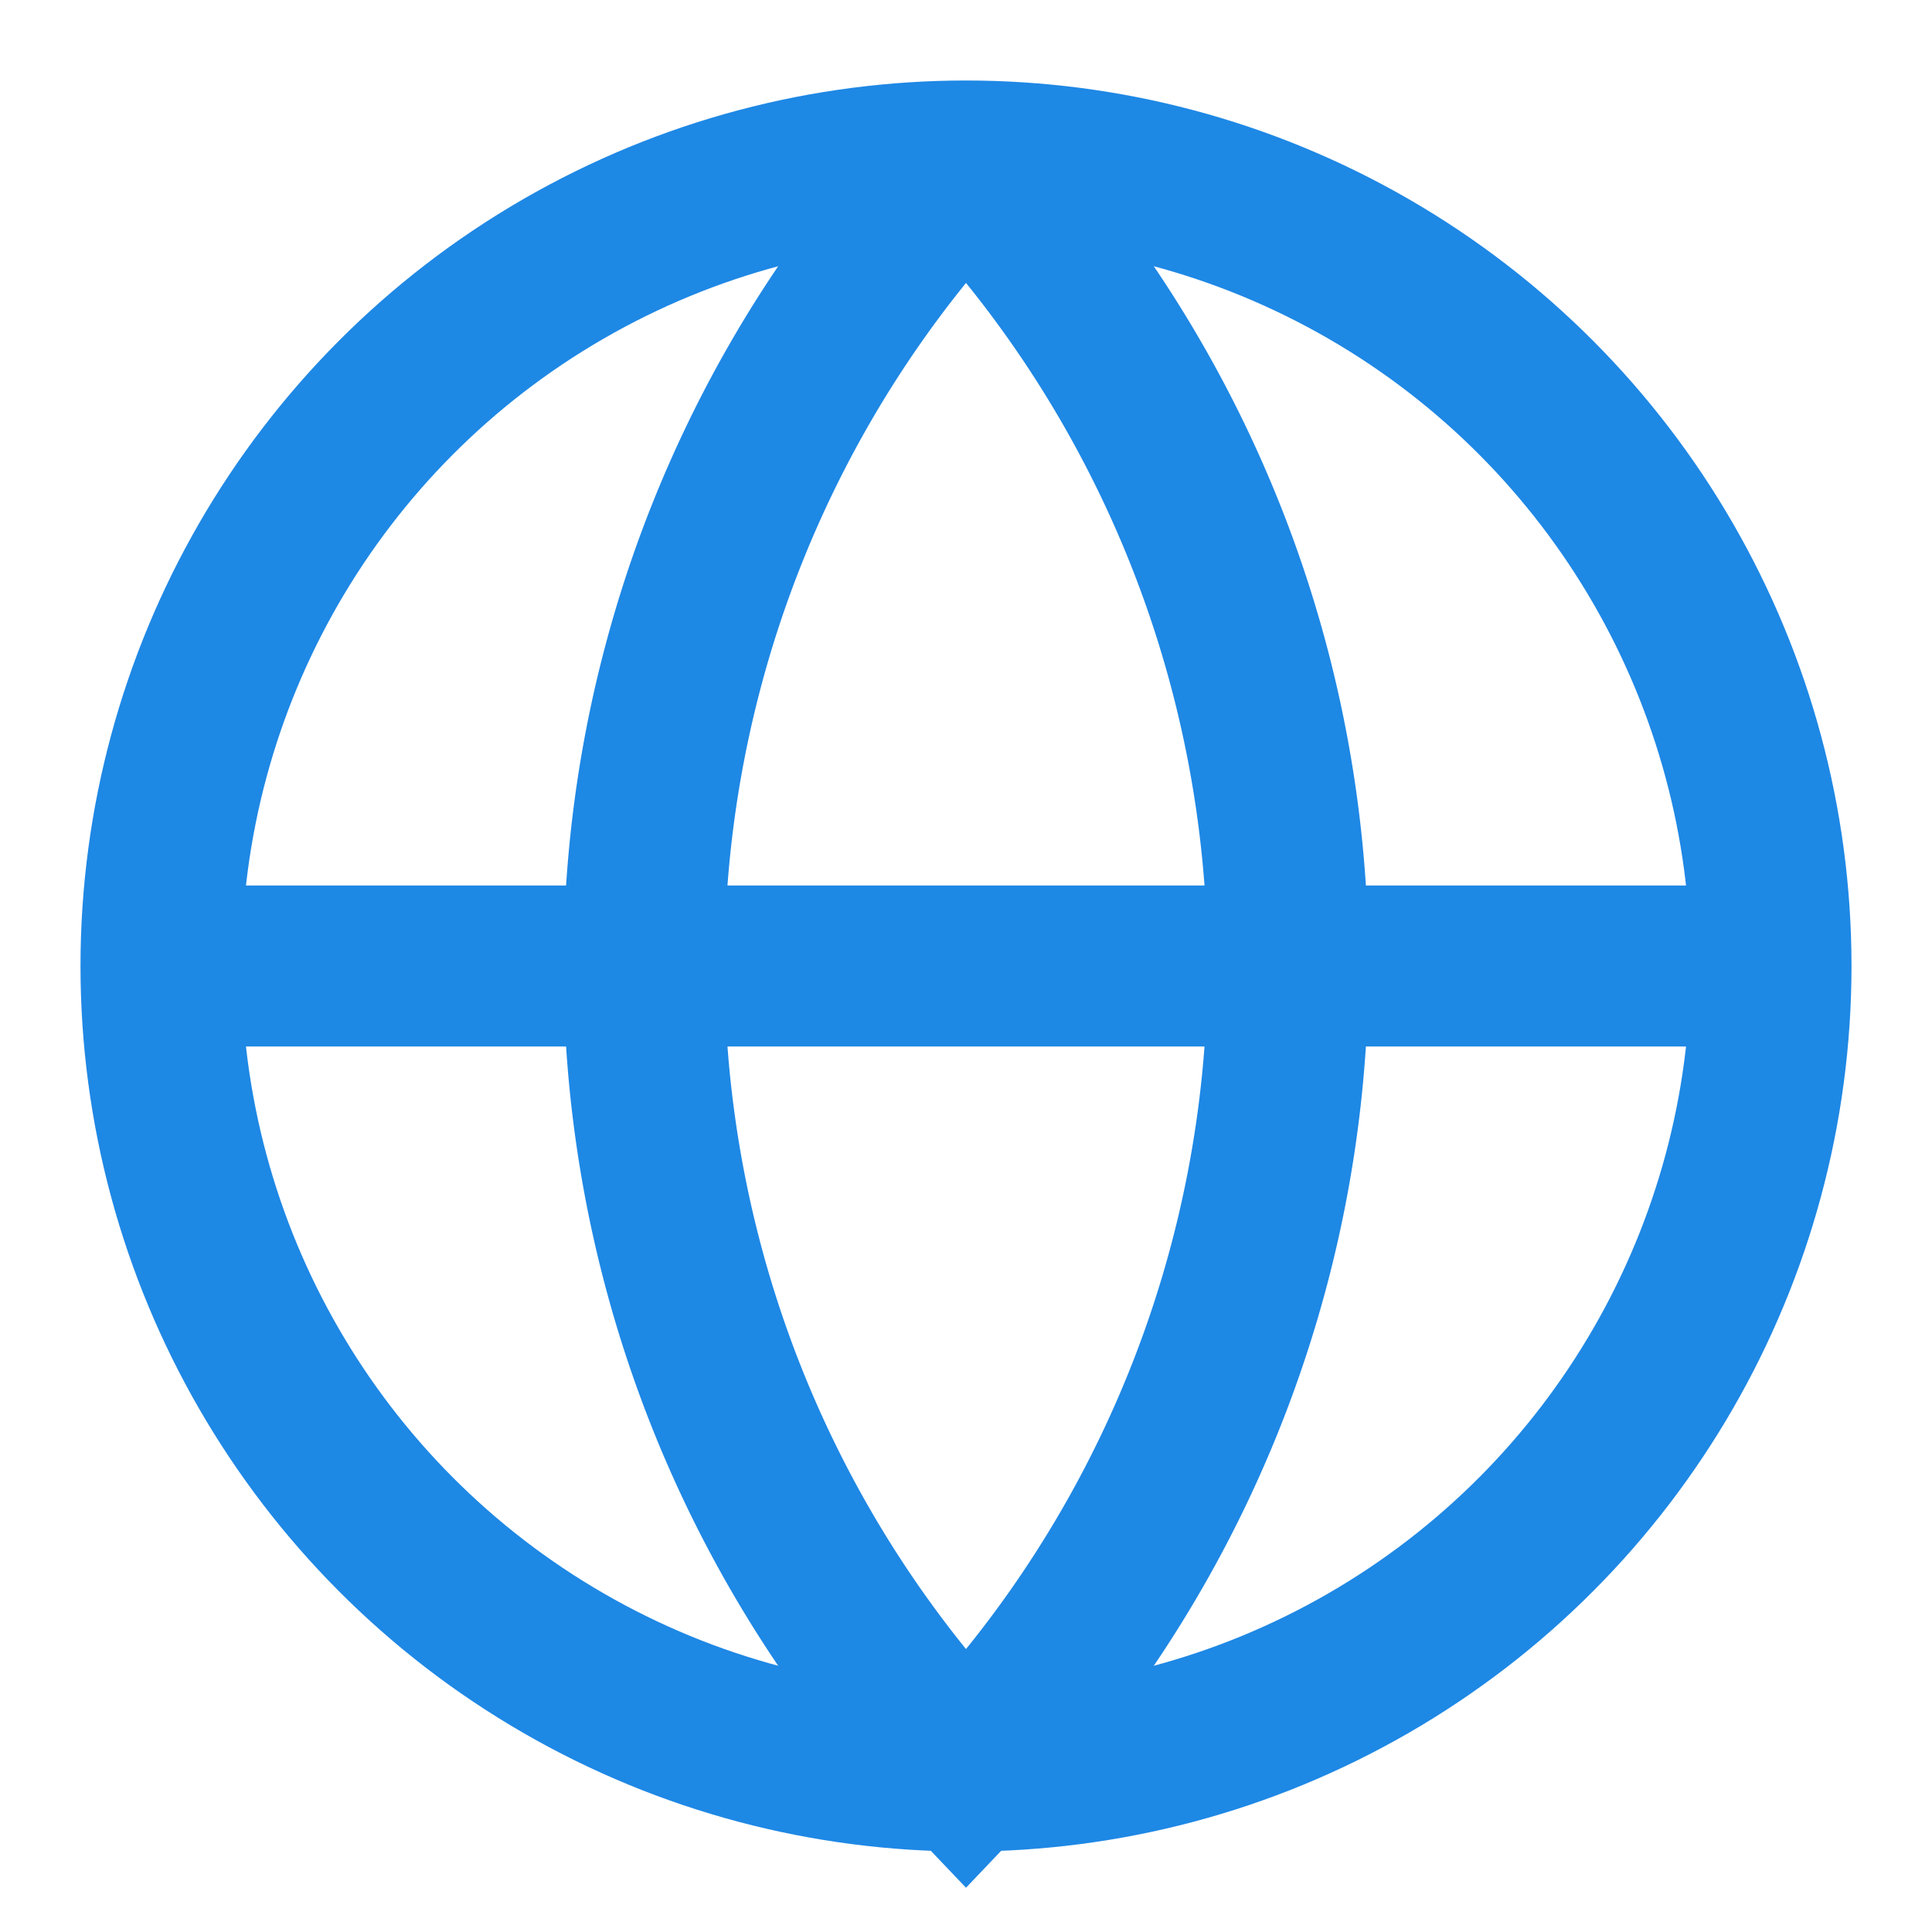 <svg  xmlns="http://www.w3.org/2000/svg" width="24" height="24" viewBox="0 0 24 24" fill="none"
  stroke="#1e88e5" stroke-width="2" strokeLinecap="round" strokeLinejoin="round">
  <circle cx="12" cy="12" r="10" />
  <path d="M12 2a14.5 14.5 0 0 0 0 20 14.5 14.5 0 0 0 0-20" />
  <path d="M2 12h20" />
</svg>

